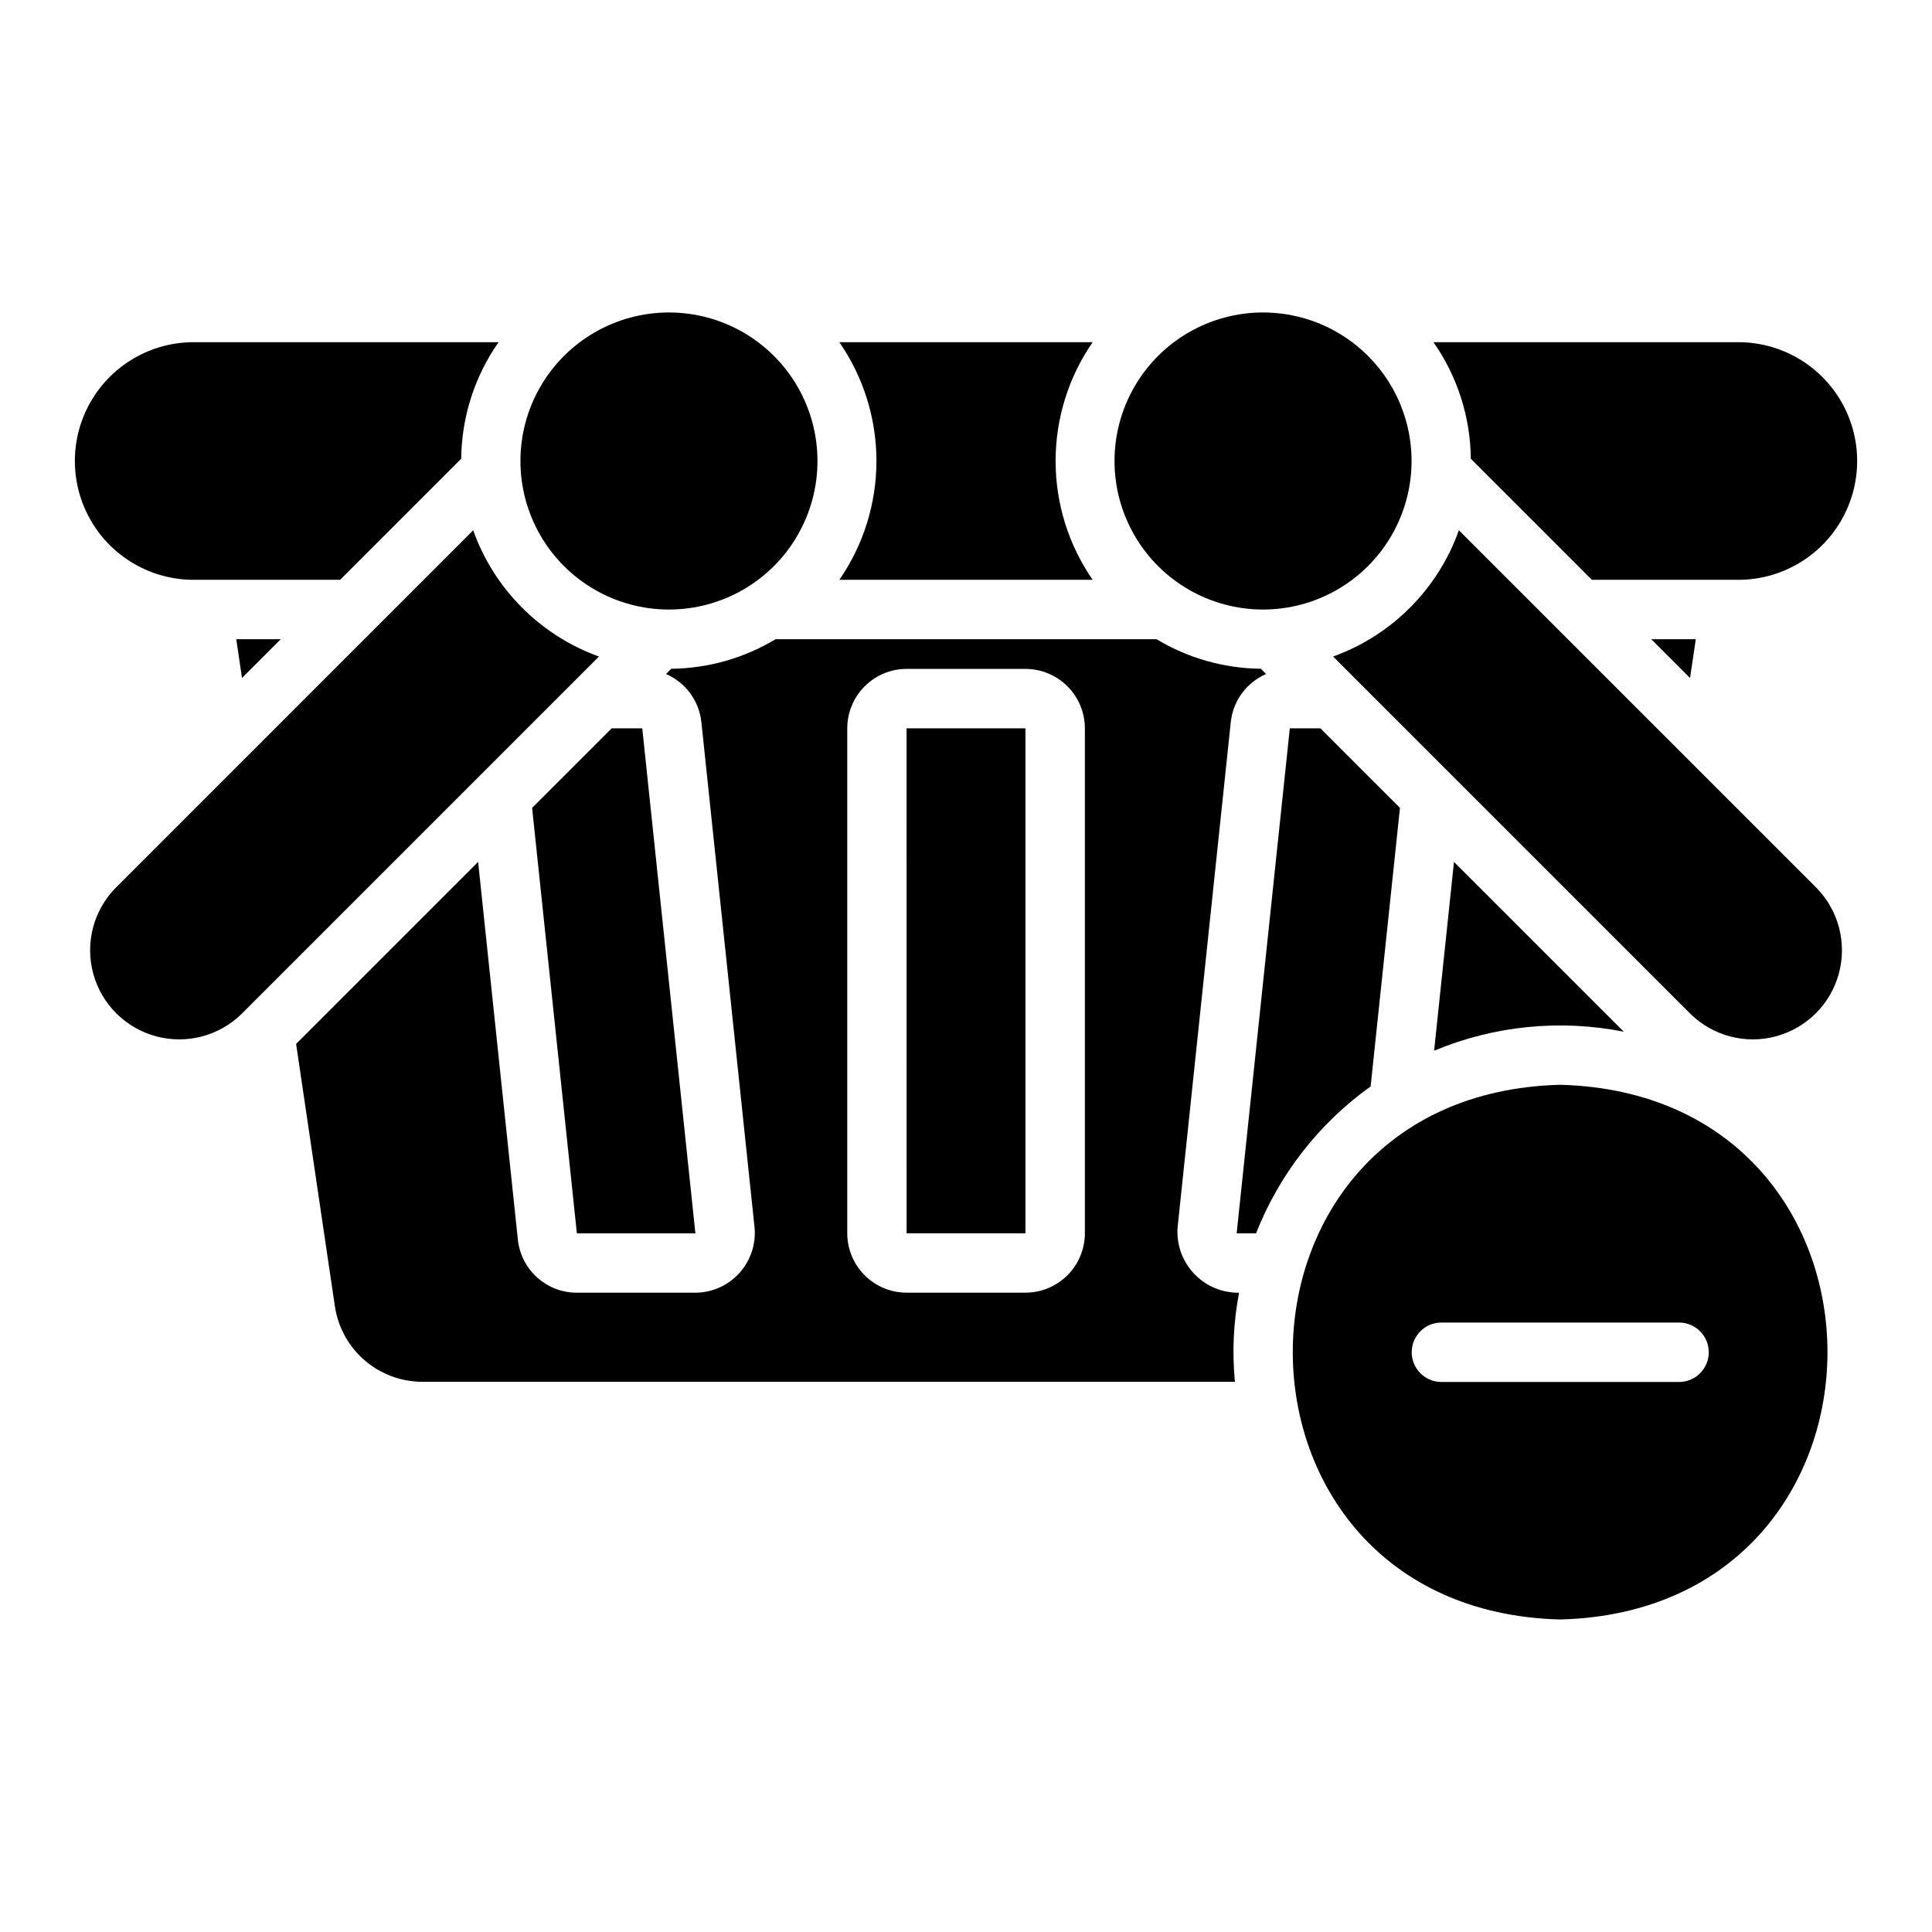 <?xml version="1.0" encoding="UTF-8"?>
<!-- Uploaded to: ICON Repo, www.svgrepo.com, Generator: ICON Repo Mixer Tools -->
<svg fill="#000000" width="800px" height="800px" version="1.1" viewBox="144 144 512 512" xmlns="http://www.w3.org/2000/svg">
 <path d="m321.28 226.81c14.062 0 27.059 7.504 34.086 19.68 7.031 12.18 7.031 27.184 0 39.363-7.027 12.176-20.023 19.68-34.086 19.68s-27.055-7.504-34.086-19.68c-7.031-12.18-7.031-27.184 0-39.363 7.031-12.176 20.023-19.68 34.086-19.68zm-7.082 110.21h-8.102l-21.082 21.082 11.863 112.74h31.41l-14.082-133.82zm119.37-39.359c-6.398-9.254-9.824-20.238-9.824-31.488 0-11.254 3.426-22.234 9.824-31.488h-67.133c6.398 9.254 9.828 20.234 9.828 31.488 0 11.25-3.43 22.23-9.828 31.488zm132.3 0h38.809c11.25 0 21.645-6.004 27.27-15.746 5.625-9.742 5.625-21.746 0-31.488-5.625-9.742-16.02-15.742-27.27-15.742h-80.797c6.344 9.059 9.797 19.828 9.902 30.887zm27.531 15.742h-11.789l10.27 10.27zm-114.68-7.871c14.062 0 27.055-7.504 34.086-19.68 7.031-12.18 7.031-27.184 0-39.363-7.031-12.176-20.023-19.68-34.086-19.68s-27.055 7.504-34.086 19.68c-7.031 12.18-7.031 27.184 0 39.363 7.031 12.176 20.023 19.68 34.086 19.68zm-283.39-7.871h38.805l32.09-32.09h0.004c0.102-11.062 3.555-21.828 9.898-30.887h-80.797c-11.246 0-21.645 6-27.27 15.742-5.625 9.742-5.625 21.746 0 31.488 5.625 9.742 16.023 15.746 27.27 15.746zm188.92 39.359 0.012 133.82h31.488v-133.82zm145.07 35.402-5.266 50.031c15.883-6.633 33.379-8.387 50.262-5.039zm-310.92-59.02h-11.785l1.516 10.266zm339.05 259.78c-94.473-2.457-94.453-139.26 0-141.7 94.477 2.453 94.457 139.25 0 141.7zm31.52-78.691h-62.977c-4.348 0-7.871 3.523-7.871 7.871 0 4.348 3.523 7.875 7.871 7.875h62.977c4.348 0 7.871-3.527 7.871-7.875 0-4.348-3.523-7.871-7.871-7.871zm-58.348-209.96c-5.551 15.574-17.781 27.852-33.336 33.457l94.613 94.613c5.973 5.926 14.648 8.223 22.77 6.031 8.125-2.188 14.469-8.535 16.656-16.656 2.191-8.121-0.105-16.797-6.027-22.77zm-261.22 0-94.672 94.676c-5.922 5.973-8.219 14.648-6.031 22.77 2.188 8.121 8.535 14.469 16.656 16.656 8.125 2.191 16.797-0.105 22.773-6.031l94.609-94.609c-15.555-5.609-27.785-17.883-33.336-33.461zm237.83 147.39 7.773-73.824-21.078-21.082h-8.113l-14.086 133.82h5.148c6.144-15.633 16.691-29.152 30.355-38.918zm-34.863 54.66c-1.492 7.781-1.863 15.734-1.102 23.617h-215.18c-5.648 0.027-11.117-1.984-15.406-5.66-4.285-3.68-7.102-8.777-7.934-14.367l-10.273-69.52 48.234-48.234 10.531 100.07c0.398 3.871 2.223 7.457 5.117 10.062 2.891 2.606 6.648 4.043 10.539 4.035h31.41c4.453-0.031 8.688-1.934 11.664-5.242 2.981-3.312 4.426-7.723 3.988-12.152l-14.082-133.82h-0.004c-0.289-2.766-1.309-5.402-2.957-7.644-1.645-2.238-3.859-4-6.41-5.106l1.391-1.391h0.004c9.746-0.102 19.285-2.805 27.637-7.832h100.97c8.352 5.027 17.895 7.731 27.641 7.832l1.391 1.391c-2.555 1.102-4.766 2.867-6.41 5.106-1.648 2.242-2.668 4.879-2.957 7.644l-14.086 133.82c-0.359 4.519 1.203 8.984 4.305 12.293 3.098 3.312 7.449 5.164 11.984 5.102zm-40.863-149.57c-0.008-4.176-1.668-8.176-4.617-11.129-2.953-2.953-6.953-4.613-11.129-4.617h-31.488c-4.172 0.004-8.176 1.664-11.129 4.617-2.949 2.953-4.609 6.953-4.613 11.129v133.82c0.004 4.172 1.664 8.176 4.613 11.129 2.953 2.949 6.957 4.609 11.129 4.613h31.488c4.176-0.004 8.176-1.664 11.129-4.617 2.949-2.949 4.609-6.953 4.617-11.125z"/>
</svg>
